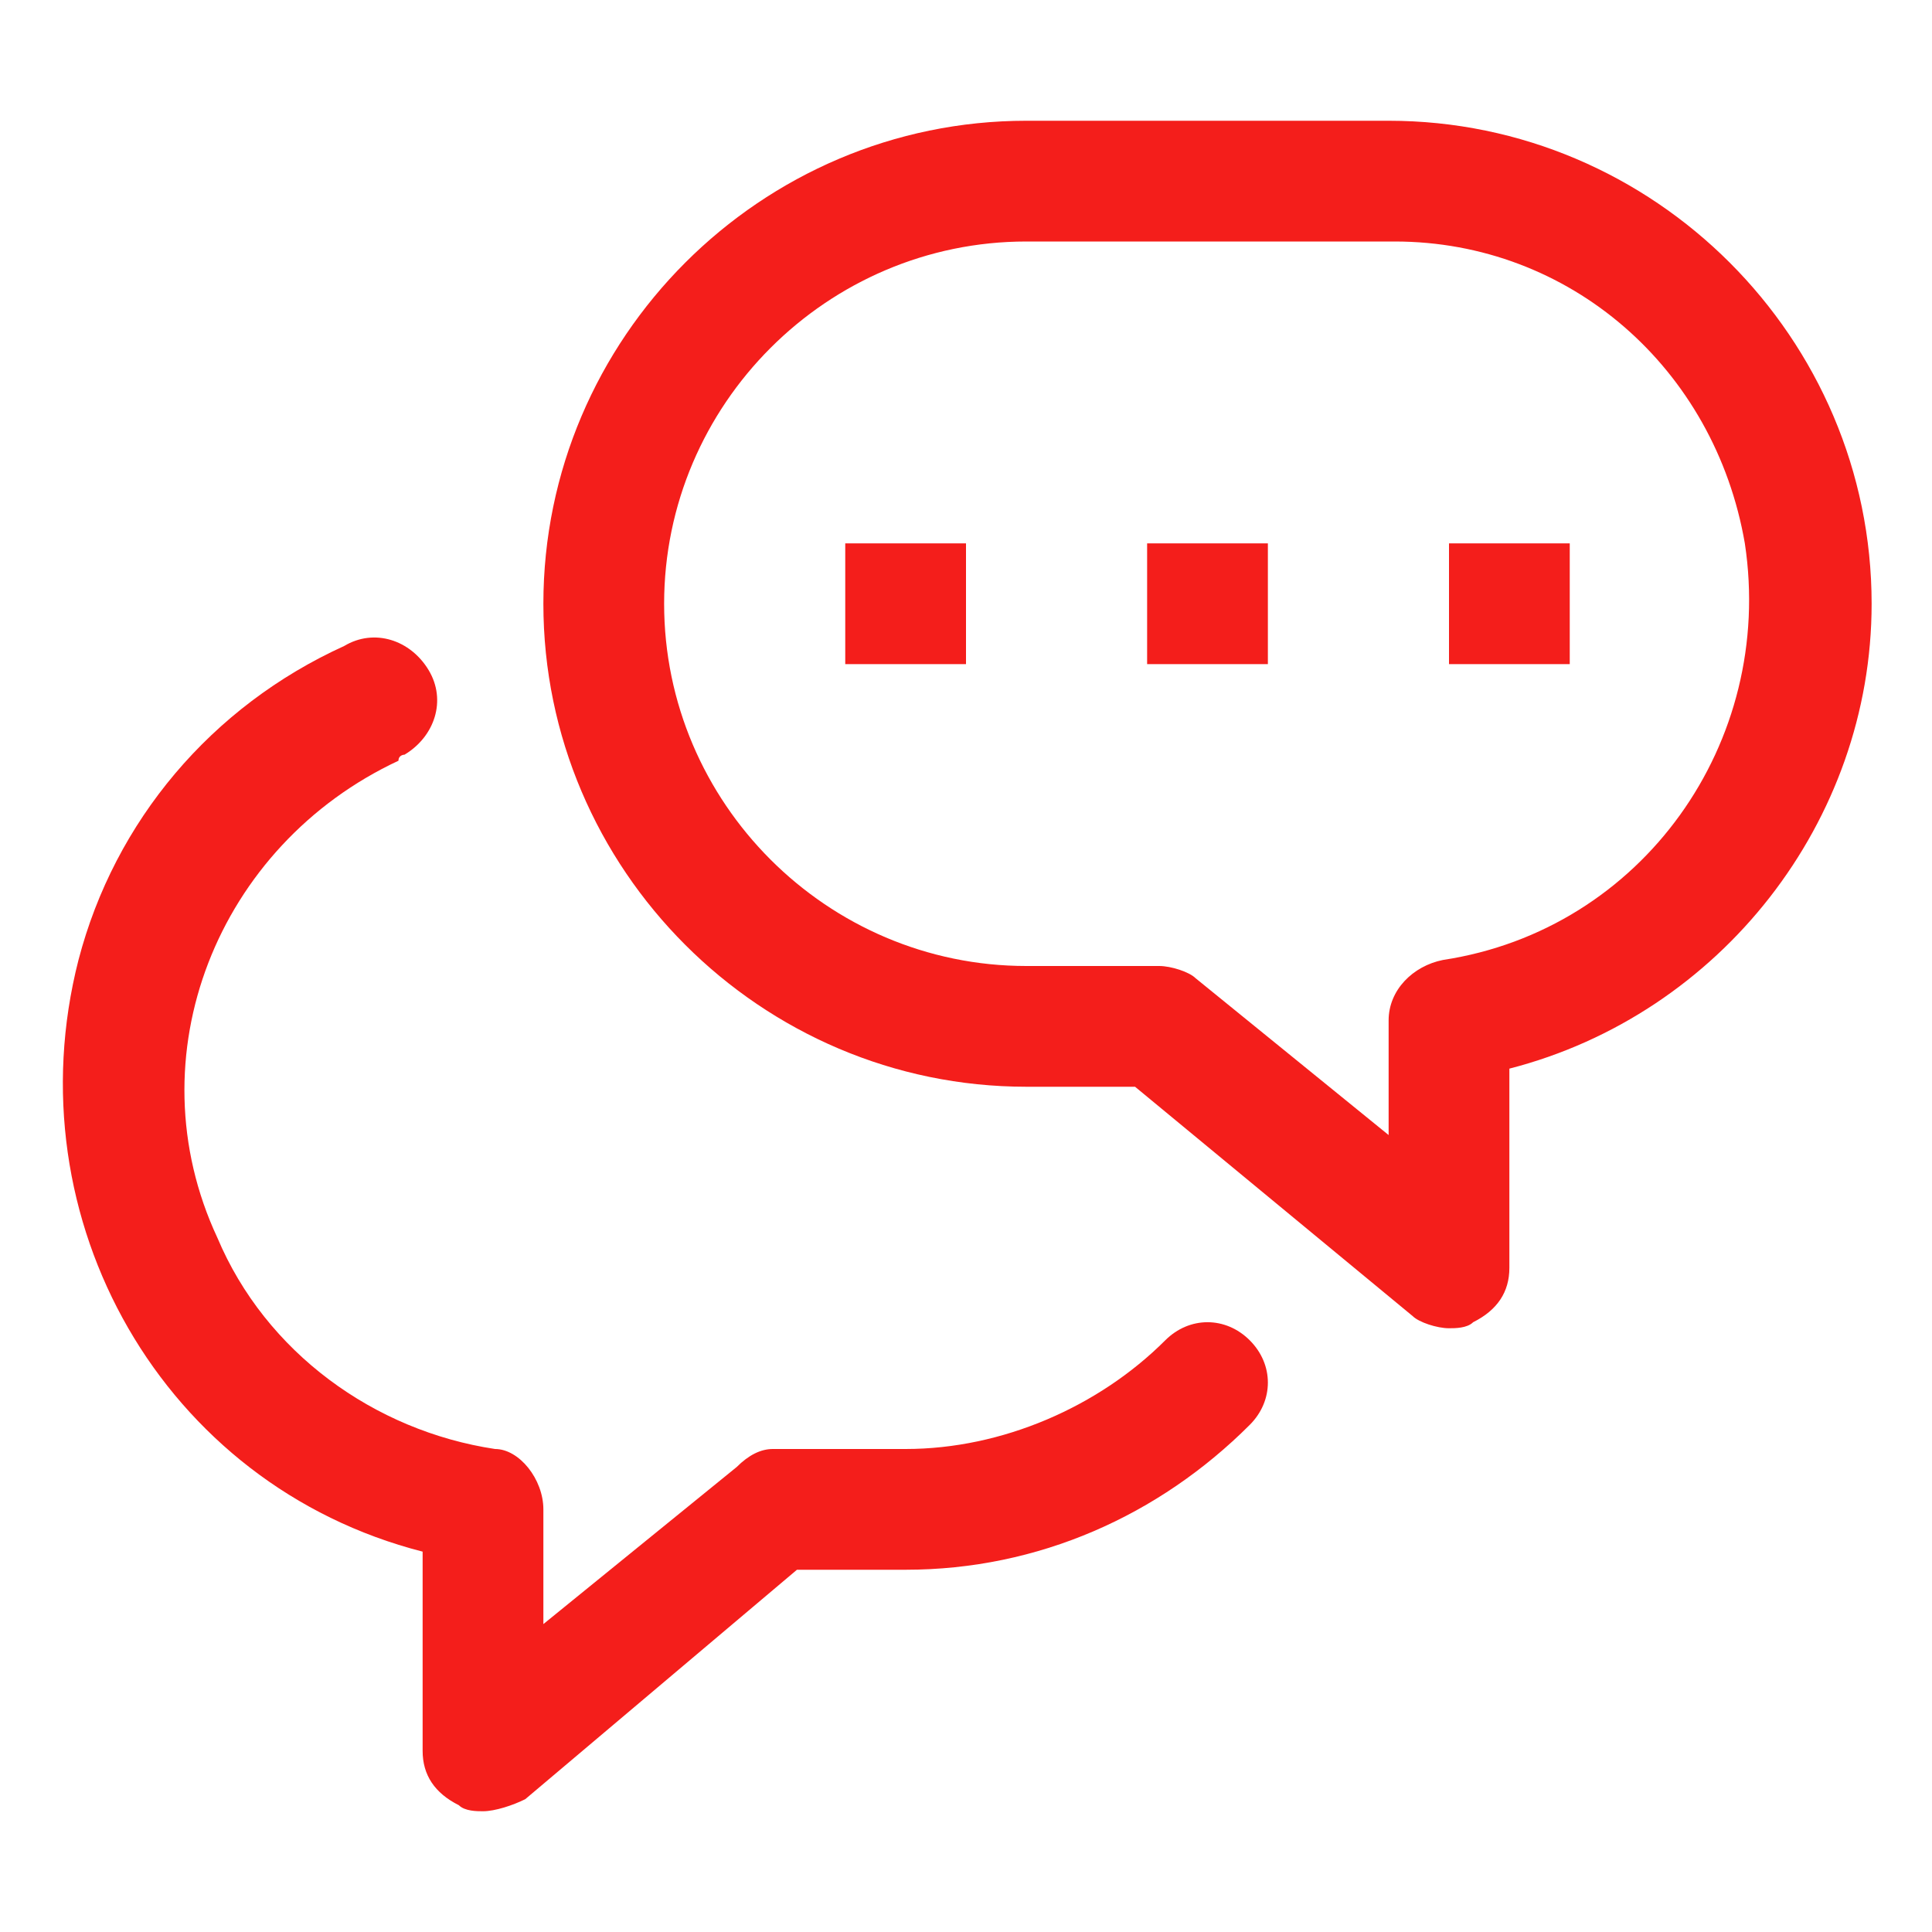 <?xml version="1.0" encoding="utf-8"?>
<!-- Generator: Adobe Illustrator 23.0.1, SVG Export Plug-In . SVG Version: 6.00 Build 0)  -->
<svg version="1.1" id="Vrstva_1" xmlns="http://www.w3.org/2000/svg" xmlns:xlink="http://www.w3.org/1999/xlink" x="0px" y="0px"
	 viewBox="0 0 32 32" style="enable-background:new 0 0 32 32;" xml:space="preserve">
<style type="text/css">
	.st0{fill:#F41E1B;}
</style>
<title></title>
<g id="Layer_25">
	<path class="st0" d="M24,22c-0.2,0-0.5-0.1-0.6-0.2L18.8,18H17c-4.4,0-8-3.6-8-8s3.6-8,8-8h6c4.4,0,8,3.6,8,8c0,3.6-2.5,6.8-6,7.7
		V21c0,0.4-0.2,0.7-0.6,0.9C24.3,22,24.1,22,24,22z M17,4c-3.3,0-6,2.7-6,6s2.7,6,6,6h2.2c0.2,0,0.5,0.1,0.6,0.2l3.2,2.6v-1.9
		c0-0.5,0.4-0.9,0.9-1c3.3-0.5,5.5-3.6,5-6.9c-0.5-2.9-2.9-5-5.8-5H17z"/>
	<rect x="19" y="9" class="st0" width="2" height="2"/>
	<rect x="14" y="9" class="st0" width="2" height="2"/>
	<rect x="24" y="9" class="st0" width="2" height="2"/>
	<path class="st0" d="M8,30c-0.1,0-0.3,0-0.4-0.1C7.2,29.7,7,29.4,7,29v-3.3c-4.3-1.1-6.8-5.5-5.7-9.8c0.6-2.3,2.2-4.2,4.4-5.2
		c0.5-0.3,1.1-0.1,1.4,0.4c0.3,0.5,0.1,1.1-0.4,1.4c0,0-0.1,0-0.1,0.1c-3,1.4-4.4,4.9-3,7.9c0.8,1.9,2.6,3.2,4.6,3.5
		C8.6,24,9,24.5,9,25v1.9l3.2-2.6c0.2-0.2,0.4-0.3,0.6-0.3H15c1.6,0,3.2-0.7,4.3-1.8c0.4-0.4,1-0.4,1.4,0s0.4,1,0,1.4l0,0
		C19.2,25.1,17.2,26,15,26h-1.8l-4.5,3.8C8.5,29.9,8.2,30,8,30z"/>
</g>
</svg>
